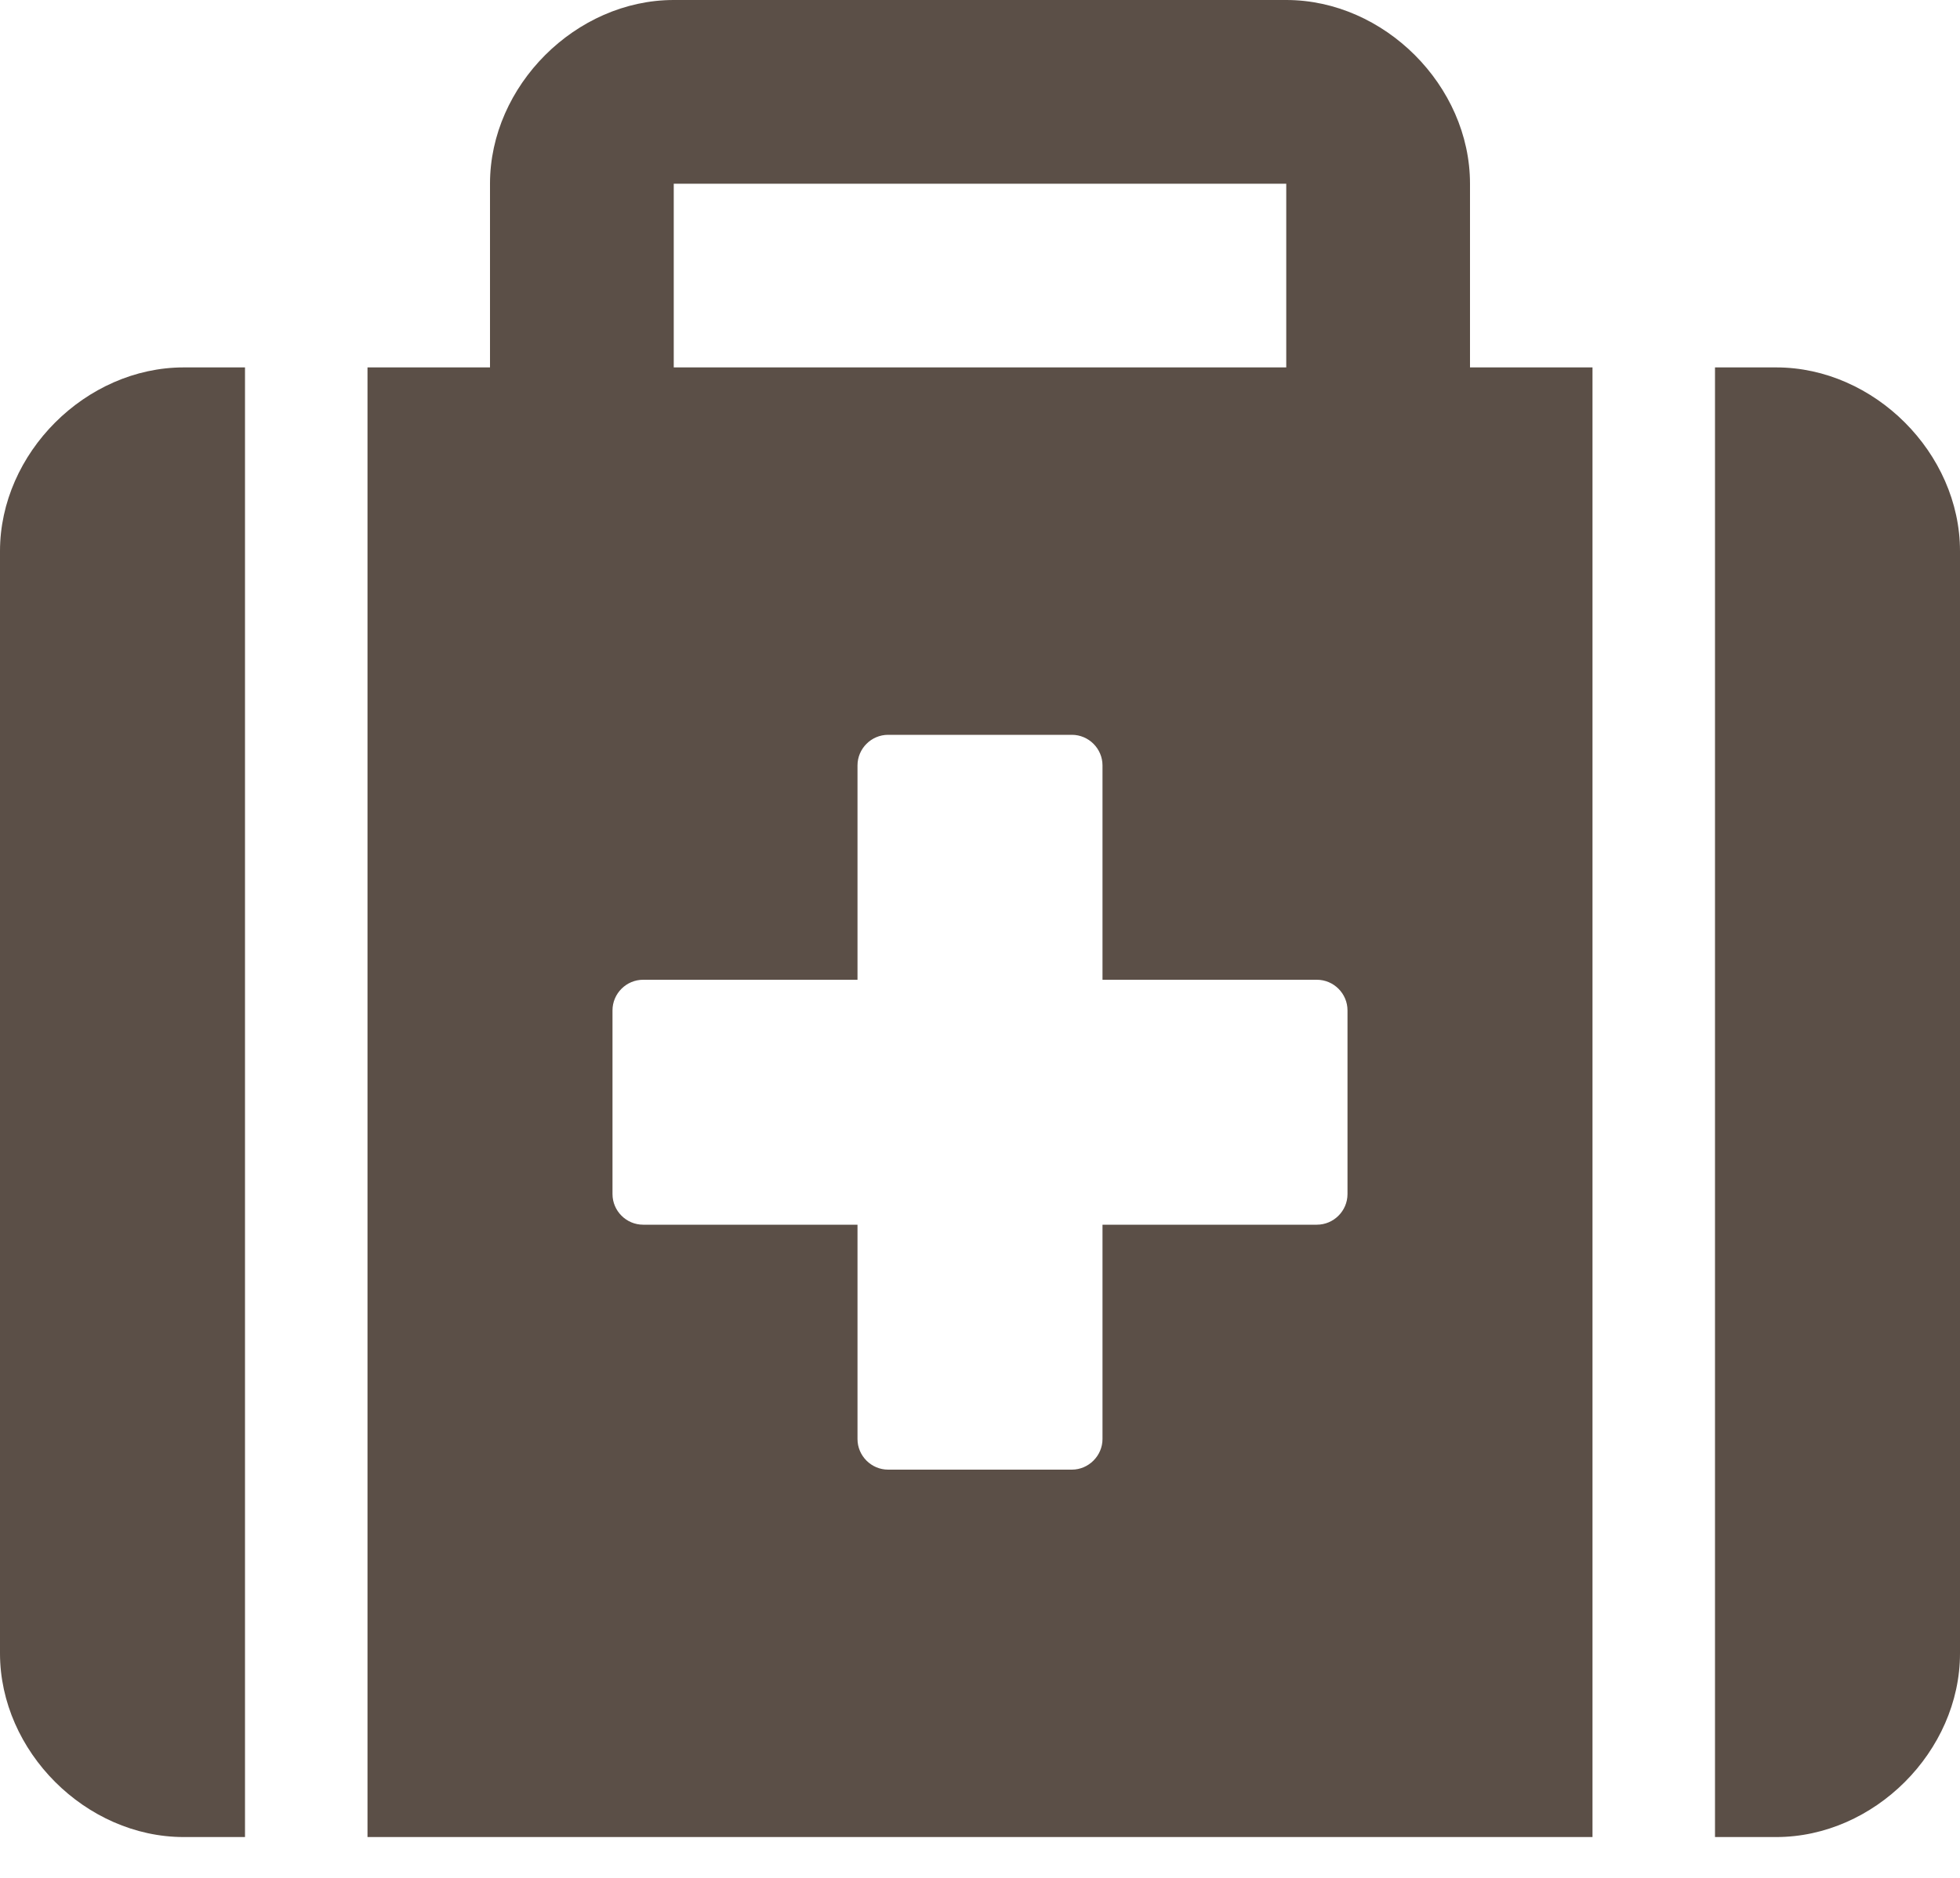 <svg width="24" height="23" viewBox="0 0 24 23" fill="none" xmlns="http://www.w3.org/2000/svg">
<path d="M0 6.75V20.25C0 21.45 1.05 22.5 2.25 22.5H3V4.5H2.25C1.05 4.5 0 5.55 0 6.75ZM21.75 4.5H21V22.5H21.75C22.95 22.5 24 21.45 24 20.25V6.75C24 5.55 22.95 4.5 21.75 4.5ZM18 2.25C18 1.05 16.95 0 15.75 0H8.25C7.05 0 6 1.05 6 2.25V4.5H4.5V22.5H19.5V4.5H18V2.25ZM8.25 2.25H15.75V4.5H8.25V2.25ZM16.5 14.625C16.5 14.831 16.331 15 16.125 15H13.5V17.625C13.5 17.83 13.33 18 13.125 18H10.875C10.669 18 10.5 17.831 10.5 17.625V15H7.875C7.669 15 7.5 14.831 7.5 14.625V12.375C7.5 12.169 7.669 12 7.875 12H10.5V9.375C10.5 9.169 10.669 9 10.875 9H13.125C13.331 9 13.5 9.169 13.5 9.375V12H16.125C16.331 12 16.5 12.169 16.5 12.375V14.625Z" fill="#5B4F47"/>
</svg>
